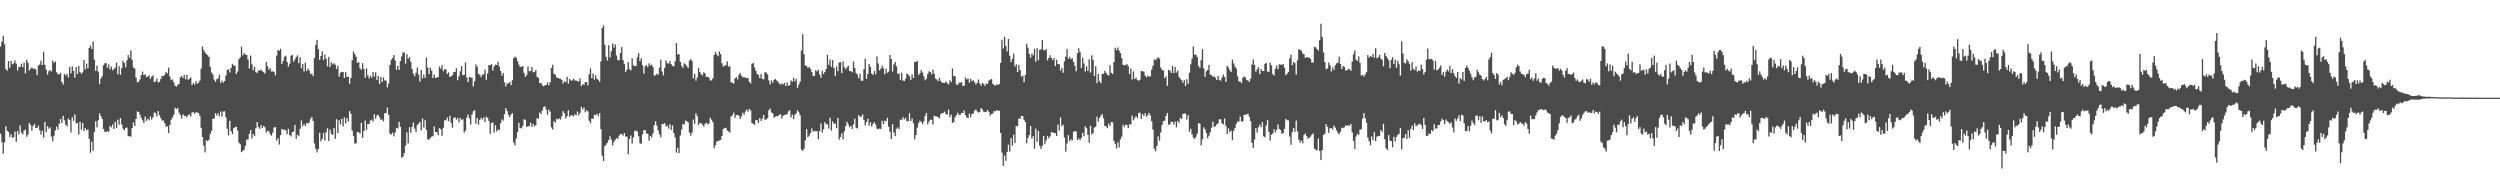 <?xml version="1.0" encoding="UTF-8"?>
<svg xmlns="http://www.w3.org/2000/svg" width="1920" height="150">
  <path d="M0 35.717h1v67.004H0zM1 32.025h1v77.111H1zM2 27.564h1v90.501H2zM3 34.064h1v75.257H3zM4 53.053h1v43.893H4zM5 54.382h1v45.983H5zM6 46.909h1v54.440H6zM7 52.080h1v53.198H7zM8 46.724h1v56.372H8zM9 49.356h1v56.500H9zM10 48.663h1v56.773H10zM11 46.436h1v54.569H11zM12 48.946h1v59.947H12zM13 54.192h1v46.464H13zM14 51.501h1v51.694H14zM15 51.290h1v44.976H15zM16 48.972h1v52.980H16zM17 51.604h1v51.616H17zM18 48.097h1v52.181H18zM19 56.392h1v43.188H19zM20 45.994h1v59.025H20zM21 48.246h1v55.090H21zM22 54.142h1v40.368H22zM23 52.794h1v43.252H23zM24 51.778h1v48.645H24zM25 52.860h1v43.905H25zM26 52.586h1v42.577H26zM27 53.261h1v44.969H27zM28 57.731h1v40.586H28zM29 50.388h1v46.065H29zM30 49.560h1v50.439H30zM31 46.536h1v56.812H31zM32 49.905h1v50.478H32zM33 39.855h1v65.848H33zM34 49.807h1v43.829H34zM35 53.503h1v47.968H35zM36 57.278h1v39.716H36zM37 54.716h1v44.161H37zM38 53.783h1v43.987H38zM39 54.916h1v49.938H39zM40 46.603h1v61.994H40zM41 48.287h1v56.008H41zM42 47.170h1v52.966H42zM43 55.479h1v41.776H43zM44 56.994h1v42.552H44zM45 57.092h1v37.974H45zM46 55.971h1v35.425H46zM47 62.924h1v31.630H47zM48 64.998h1v23.921H48zM49 56.754h1v35.736H49zM50 58.047h1v37.773H50zM51 56.815h1v40.362H51zM52 59.482h1v31.662H52zM53 51.379h1v40.801H53zM54 56.319h1v45.411H54zM55 51.004h1v39.119H55zM56 54.476h1v38.363H56zM57 59.612h1v28.263H57zM58 51.526h1v43.367H58zM59 56.824h1v37.535H59zM60 50.658h1v52.696H60zM61 55.332h1v38.183H61zM62 56.628h1v42.939H62zM63 55.611h1v38.840H63zM64 46.067h1v54.468H64zM65 53.341h1v45.010H65zM66 48.882h1v51.206H66zM67 52.501h1v46.976H67zM68 36.811h1v69.771H68zM69 35.042h1v82.188H69zM70 37.640h1v71.234H70zM71 31.931h1v83.825H71zM72 45.751h1v55.528H72zM73 54.481h1v38.636H73zM74 50.416h1v47.407H74zM75 55.055h1v37.315H75zM76 64.668h1v22.390H76zM77 60.271h1v28.878H77zM78 58.521h1v32.799H78zM79 50.157h1v48.876H79zM80 48.649h1v52.589H80zM81 48.443h1v52.953H81zM82 52.011h1v48.599H82zM83 49.477h1v51.724H83zM84 53.256h1v43.525H84zM85 51.121h1v46.725H85zM86 54.030h1v41.456H86zM87 52.982h1v46.059H87zM88 51.922h1v41.682H88zM89 48.093h1v50.275H89zM90 57.008h1v34.971H90zM91 50.819h1v44.953H91zM92 57.470h1v33.186H92zM93 52.350h1v43.188H93zM94 46.692h1v52.138H94zM95 48.333h1v51.785H95zM96 51.613h1v46.640H96zM97 46.404h1v51.545H97zM98 42.281h1v62.330H98zM99 44.536h1v60.082H99zM100 38.699h1v66.294H100zM101 46.014h1v52.376H101zM102 51.910h1v42.222H102zM103 52.615h1v44.168H103zM104 59.626h1v31.726H104zM105 63.254h1v22.360H105zM106 62.741h1v23.266H106zM107 61.052h1v27.098H107zM108 57.683h1v32.824H108zM109 54.975h1v37.432H109zM110 57.671h1v36.773H110zM111 57.136h1v32.339H111zM112 59.175h1v33.669H112zM113 58.841h1v32.275H113zM114 57.859h1v34.580H114zM115 60.546h1v28.901H115zM116 58.919h1v32.898H116zM117 57.866h1v32.252H117zM118 63.128h1v23.184H118zM119 62.418h1v24.452H119zM120 60.381h1v29.123H120zM121 63.281h1v21.971H121zM122 62.920h1v25.605H122zM123 60.619h1v30.133H123zM124 58.379h1v34.168H124zM125 58.466h1v34.067H125zM126 57.404h1v37.219H126zM127 55.218h1v42.021H127zM128 56.310h1v40.694H128zM129 51.915h1v50.252H129zM130 58.859h1v37.084H130zM131 61.533h1v30.485H131zM132 60.963h1v29.281H132zM133 63.322h1v24.830H133zM134 65.845h1v16.878H134zM135 66.637h1v17.189H135zM136 65.199h1v17.665H136zM137 64.446h1v22.039H137zM138 59.431h1v28.947H138zM139 58.353h1v32.683H139zM140 59.908h1v27.924H140zM141 57.614h1v31.346H141zM142 60.880h1v28.146H142zM143 57.594h1v32.357H143zM144 61.244h1v27.228H144zM145 60.482h1v27.265H145zM146 59.331h1v30.135H146zM147 65.348h1v21.067H147zM148 63.680h1v22.428H148zM149 65.069h1v22.293H149zM150 62.368h1v23.845H150zM151 64.240h1v22.071H151zM152 63.554h1v23.220H152zM153 61.860h1v27.102H153zM154 52.684h1v45.493H154zM155 35.619h1v69.666H155zM156 38.486h1v73.351H156zM157 40.334h1v76.727H157zM158 41.579h1v66.109H158zM159 42.432h1v66.027H159zM160 43.650h1v63.713H160zM161 51.295h1v51.563H161zM162 55.648h1v44.921H162zM163 57.259h1v33.944H163zM164 61.121h1v29.961H164zM165 62.812h1v24.083H165zM166 60.851h1v27.887H166zM167 60.267h1v26.697H167zM168 57.378h1v32.028H168zM169 63.677h1v21.891H169zM170 61.897h1v27.663H170zM171 63.444h1v22.241H171zM172 62.244h1v23.250H172zM173 58.008h1v32.097H173zM174 53.691h1v45.171H174zM175 53.087h1v50.790H175zM176 55.598h1v37.102H176zM177 52.139h1v48.746H177zM178 49.088h1v53.900H178zM179 50.269h1v48.265H179zM180 50.480h1v47.219H180zM181 56.774h1v40.547H181zM182 54.964h1v45.285H182zM183 45.529h1v64.022H183zM184 44.037h1v66.757H184zM185 35.774h1v81.108H185zM186 42.554h1v73.291H186zM187 40.773h1v74.106H187zM188 41.911h1v70.048H188zM189 42.233h1v65.045H189zM190 45.673h1v61.456H190zM191 52.512h1v50.270H191zM192 42.666h1v57.107H192zM193 49.429h1v56.917H193zM194 53.920h1v49.030H194zM195 51.286h1v53.305H195zM196 55.247h1v43.207H196zM197 56.101h1v37.585H197zM198 54.073h1v43.463H198zM199 54.153h1v44.722H199zM200 53.451h1v42.584H200zM201 54.753h1v43.534H201zM202 55.410h1v41.275H202zM203 56.449h1v41.346H203zM204 47.598h1v54.282H204zM205 50.896h1v49.499H205zM206 53.549h1v47.226H206zM207 52.391h1v50.694H207zM208 54.863h1v49.339H208zM209 54.799h1v47.075H209zM210 55.238h1v42.735H210zM211 57.928h1v39.659H211zM212 42.810h1v65.148H212zM213 38.333h1v67.750H213zM214 39.017h1v72.014H214zM215 37.411h1v66.393H215zM216 49.111h1v49.881H216zM217 46.726h1v53.074H217zM218 43.559h1v55.839H218zM219 42.805h1v57.361H219zM220 47.591h1v55.464H220zM221 51.221h1v47.626H221zM222 48.965h1v54.736H222zM223 42.906h1v61.881H223zM224 42.036h1v59.462H224zM225 47.454h1v53.571H225zM226 45.648h1v50.295H226zM227 43.732h1v62.840H227zM228 42.519h1v60.980H228zM229 48.468h1v56.182H229zM230 44.041h1v54.873H230zM231 52.309h1v40.224H231zM232 49.109h1v47.919H232zM233 54.902h1v40.291H233zM234 48.029h1v48.807H234zM235 54.611h1v40.023H235zM236 52.753h1v42.081H236zM237 54.133h1v39.918H237zM238 56.927h1v34.347H238zM239 56.477h1v33.371H239zM240 58.466h1v34.349H240zM241 44.659h1v65.518H241zM242 34.467h1v79.792H242zM243 30.624h1v86.464H243zM244 37.772h1v76.757H244zM245 45.966h1v55.965H245zM246 43.032h1v65.507H246zM247 39.370h1v67.219H247zM248 46.037h1v55.985H248zM249 41.885h1v66.011H249zM250 45.124h1v56.445H250zM251 50.970h1v47.546H251zM252 43.661h1v64.569H252zM253 51.498h1v48.105H253zM254 47.848h1v54.862H254zM255 49.489h1v54.253H255zM256 48.521h1v49.819H256zM257 49.711h1v56.874H257zM258 52.991h1v38.601H258zM259 50.594h1v51.538H259zM260 58.868h1v33.445H260zM261 55.822h1v39.817H261zM262 55.293h1v35.967H262zM263 55.307h1v41.879H263zM264 59.949h1v30.222H264zM265 55.389h1v39.483H265zM266 59.104h1v31.550H266zM267 58.816h1v34.468H267zM268 64.307h1v20.993H268zM269 59.914h1v27.475H269zM270 46.284h1v54.037H270zM271 39.551h1v64.866H271zM272 41.604h1v68.686H272zM273 43.549h1v66.407H273zM274 48.287h1v53.099H274zM275 47.678h1v54.001H275zM276 52.409h1v50.110H276zM277 53.531h1v40.705H277zM278 48.548h1v57.368H278zM279 52.817h1v47.766H279zM280 59.777h1v32.735H280zM281 52.478h1v47.176H281zM282 58.035h1v37.192H282zM283 60.239h1v34.923H283zM284 58.166h1v34.411H284zM285 59.679h1v32.234H285zM286 55.312h1v38.013H286zM287 58.770h1v28.984H287zM288 55.605h1v35.537H288zM289 61.377h1v27.320H289zM290 58.477h1v29.698H290zM291 64.531h1v25.578H291zM292 59.017h1v33.117H292zM293 62.961h1v28.741H293zM294 59.507h1v33.701H294zM295 61.725h1v25.241H295zM296 61.919h1v24.866H296zM297 67.122h1v15.457H297zM298 64.222h1v23.967H298zM299 49.853h1v52.820H299zM300 45.875h1v57.498H300zM301 44.643h1v57.262H301zM302 42.279h1v62.454H302zM303 46.392h1v55.386H303zM304 53.483h1v44.802H304zM305 50.361h1v48.325H305zM306 53.719h1v39.847H306zM307 47.019h1v50.421H307zM308 43.382h1v77.672H308zM309 40.244h1v80.073H309zM310 40.299h1v77.205H310zM311 48.841h1v62.992H311zM312 41.622h1v60.066H312zM313 45.117h1v65.020H313zM314 43.746h1v53.928H314zM315 47.381h1v54.502H315zM316 52.991h1v44.401H316zM317 56.641h1v37.395H317zM318 58.546h1v40.261H318zM319 55.845h1v45.592H319zM320 51.947h1v44.038H320zM321 57.280h1v37.599H321zM322 62.608h1v30.998H322zM323 53.778h1v46.365H323zM324 60.166h1v30.819H324zM325 57.264h1v40.767H325zM326 59.926h1v32.394H326zM327 44.261h1v55.470H327zM328 51.897h1v55.171H328zM329 56.994h1v50.199H329zM330 51.965h1v53.953H330zM331 54.380h1v50.488H331zM332 59.857h1v44.722H332zM333 57.243h1v39.915H333zM334 59.866h1v41.518H334zM335 59.548h1v41.783H335zM336 59.180h1v44.624H336zM337 51.118h1v47.283H337zM338 52.805h1v46.455H338zM339 50.072h1v54.228H339zM340 54.662h1v43.461H340zM341 53.201h1v39.100H341zM342 53.226h1v39.256H342zM343 56.843h1v33.472H343zM344 55.483h1v37.491H344zM345 59.045h1v29.883H345zM346 58.630h1v35.676H346zM347 57.628h1v40.412H347zM348 55.364h1v35.363H348zM349 55.259h1v34.772H349zM350 52.375h1v39.574H350zM351 61.638h1v28.899H351zM352 58.484h1v35.450H352zM353 54.753h1v35.944H353zM354 50.800h1v41.515H354zM355 57.690h1v33.809H355zM356 57.520h1v44.331H356zM357 47.866h1v52.415H357zM358 59.377h1v30.861H358zM359 62.952h1v25.010H359zM360 58.990h1v31.973H360zM361 59.676h1v36.020H361zM362 59.521h1v28.510H362zM363 66.371h1v19.119H363zM364 62.375h1v22.259H364zM365 49.459h1v45.509H365zM366 51.318h1v39.235H366zM367 56.669h1v39.011H367zM368 57.413h1v34.697H368zM369 59.278h1v31.176H369zM370 57.413h1v34.388H370zM371 57.030h1v33.028H371zM372 53.492h1v40.323H372zM373 61.288h1v28.309H373zM374 56.499h1v34.074H374zM375 49.926h1v43.051H375zM376 50.143h1v52.639H376zM377 49.123h1v45.367H377zM378 54.172h1v39.913H378zM379 50.947h1v50.888H379zM380 49.601h1v46.612H380zM381 49.912h1v51.062H381zM382 47.443h1v51.991H382zM383 51.123h1v48.798H383zM384 54.570h1v40.121H384zM385 58.060h1v33.603H385zM386 56.106h1v36.539H386zM387 63.272h1v24.340H387zM388 66.424h1v16.585H388zM389 64.270h1v21.028H389zM390 64.011h1v24.230H390zM391 62.956h1v26.988H391zM392 65.479h1v22.470H392zM393 61.642h1v25.253H393zM394 44.685h1v64.711H394zM395 43.465h1v68.080H395zM396 44.302h1v62.028H396zM397 46.996h1v54.381H397zM398 49.638h1v44.745H398zM399 51.441h1v46.871H399zM400 51.155h1v47.510H400zM401 50.764h1v45.942H401zM402 56.014h1v35.615H402zM403 59.077h1v32.886H403zM404 57.626h1v39.897H404zM405 51.050h1v45.967H405zM406 54.797h1v41.998H406zM407 54.474h1v39.767H407zM408 51.498h1v45.885H408zM409 55.595h1v39.622H409zM410 55.245h1v41.815H410zM411 53.790h1v42.394H411zM412 58.971h1v31.758H412zM413 59.949h1v31.366H413zM414 63.888h1v22.444H414zM415 63.650h1v23.914H415zM416 65.501h1v19.387H416zM417 66.298h1v15.924H417zM418 65.501h1v16.207H418zM419 65.236h1v18.986H419zM420 63.306h1v24.761H420zM421 65.549h1v18.602H421zM422 63.112h1v22.664H422zM423 52.158h1v45.699H423zM424 49.697h1v49.753H424zM425 56.632h1v36.418H425zM426 57.445h1v36.642H426zM427 59.477h1v31.742H427zM428 59.825h1v31.966H428zM429 60.397h1v30.538H429zM430 60.439h1v31.419H430zM431 61.359h1v27.901H431zM432 64.167h1v21.181H432zM433 62.377h1v24.704H433zM434 63.075h1v27.851H434zM435 58.914h1v30.304H435zM436 64.243h1v20.455H436zM437 60.679h1v28.981H437zM438 61.862h1v26.752H438zM439 61.741h1v26.828H439zM440 60.363h1v28.892H440zM441 61.727h1v26.093H441zM442 61.823h1v26.626H442zM443 62.244h1v23.440H443zM444 62.617h1v25.958H444zM445 60.210h1v26.516H445zM446 66.165h1v15.914H446zM447 64.632h1v19.384H447zM448 65.167h1v17.329H448zM449 63.084h1v23.170H449zM450 62.991h1v21.762H450zM451 65.575h1v19.982H451zM452 57.143h1v35.615H452zM453 52.526h1v42.163H453zM454 59.930h1v31.165H454zM455 56.527h1v34.745H455zM456 61.203h1v26.999H456zM457 57.786h1v30.641H457zM458 60.471h1v26.885H458zM459 61.283h1v27.890H459zM460 62.796h1v24.154H460zM461 47.195h1v51.998H461zM462 21.549h1v98.077H462zM463 19.549h1v104.159H463zM464 34.373h1v77.915H464zM465 43.600h1v67.443H465zM466 46.516h1v63.090H466zM467 34.717h1v72.916H467zM468 44.021h1v60.563H468zM469 39.345h1v67.816H469zM470 33.378h1v78.322H470zM471 36.539h1v72.433H471zM472 34.078h1v73.287H472zM473 42.588h1v63.445H473zM474 46.117h1v60.517H474zM475 46.426h1v57.762H475zM476 40.720h1v62.204H476zM477 36.138h1v66.802H477zM478 46.124h1v58.050H478zM479 49.100h1v53.111H479zM480 55.367h1v49.492H480zM481 53.519h1v51.405H481zM482 47.706h1v70.717H482zM483 53.078h1v53.694H483zM484 54.163h1v49.966H484zM485 44.756h1v65.530H485zM486 50.182h1v55.461H486zM487 50.725h1v49.808H487zM488 50.725h1v49.448H488zM489 44.023h1v57.130H489zM490 40.798h1v63.804H490zM491 47.012h1v63.065H491zM492 44.808h1v65.585H492zM493 50.127h1v53.035H493zM494 56.632h1v43.383H494zM495 50.981h1v48.920H495zM496 49.976h1v52.451H496zM497 51.574h1v51.245H497zM498 48.603h1v59.462H498zM499 50.253h1v54.113H499zM500 49.580h1v56.006H500zM501 51.512h1v50.934H501zM502 58.038h1v38.057H502zM503 57.822h1v35.280H503zM504 56.591h1v39.895H504zM505 57.323h1v42.948H505zM506 51.981h1v51.172H506zM507 45.802h1v59.675H507zM508 54.810h1v40.382H508zM509 57.930h1v37.414H509zM510 52.119h1v42.435H510zM511 46.424h1v50.684H511zM512 48.507h1v47.997H512zM513 48.919h1v49.865H513zM514 46.845h1v48.597H514zM515 49.303h1v50.597H515zM516 50.571h1v45.738H516zM517 51.036h1v51.035H517zM518 47.106h1v58.396H518zM519 33.087h1v84.058H519zM520 41.750h1v71.746H520zM521 41.606h1v75.887H521zM522 47.447h1v56.615H522zM523 50.549h1v49.004H523zM524 52.144h1v42.957H524zM525 48.631h1v47.013H525zM526 49.384h1v43.188H526zM527 50.842h1v42.229H527zM528 52.169h1v41.808H528zM529 46.525h1v55.331H529zM530 45.481h1v58.725H530zM531 46.761h1v55.122H531zM532 60.342h1v31.568H532zM533 56.738h1v38.380H533zM534 61.938h1v25.031H534zM535 59.603h1v29.593H535zM536 52.103h1v44.001H536zM537 55.309h1v39.126H537zM538 57.012h1v37.723H538zM539 57.891h1v37.796H539zM540 55.570h1v41.589H540zM541 56.300h1v38.775H541zM542 59.182h1v35.063H542zM543 58.914h1v36.576H543zM544 59.612h1v35.312H544zM545 61.867h1v28.563H545zM546 61.704h1v30.192H546zM547 60.168h1v33.751H547zM548 42.174h1v71.705H548zM549 39.981h1v71.508H549zM550 41.689h1v66.921H550zM551 43.238h1v65.354H551zM552 39.503h1v68.313H552zM553 41.581h1v65.898H553zM554 48.608h1v55.715H554zM555 51.098h1v47.908H555zM556 50.349h1v47.963H556zM557 50.079h1v47.974H557zM558 47.035h1v53.188H558zM559 51.274h1v49.751H559zM560 50.828h1v50.893H560zM561 63.181h1v26.251H561zM562 63.414h1v25.209H562zM563 64.291h1v22.165H563zM564 60.324h1v30.149H564zM565 59.205h1v29.176H565zM566 61.054h1v27.212H566zM567 57.461h1v31.362H567zM568 55.957h1v35.436H568zM569 58.253h1v31.041H569zM570 59.427h1v27.091H570zM571 59.177h1v28.885H571zM572 59.752h1v25.951H572zM573 60.075h1v24.026H573zM574 59.956h1v25.791H574zM575 62.803h1v20.870H575zM576 64.085h1v20.673H576zM577 48.951h1v45.461H577zM578 48.427h1v46.731H578zM579 51.741h1v44.090H579zM580 54.410h1v37.926H580zM581 56.712h1v35.564H581zM582 57.539h1v37.061H582zM583 60.011h1v30.634H583zM584 56.982h1v35.837H584zM585 60.539h1v30.476H585zM586 61.002h1v27.258H586zM587 55.497h1v36.416H587zM588 55.657h1v36.123H588zM589 57.156h1v33.559H589zM590 61.670h1v22.950H590zM591 64.828h1v18.528H591zM592 61.794h1v24.571H592zM593 63.469h1v23.461H593zM594 61.333h1v29.020H594zM595 60.722h1v28.798H595zM596 61.750h1v27.436H596zM597 62.757h1v26.482H597zM598 64.245h1v23.877H598zM599 64.964h1v22.726H599zM600 63.936h1v27.036H600zM601 64.863h1v23.957H601zM602 63.716h1v24.607H602zM603 66.039h1v21.900H603zM604 63.254h1v24.466H604zM605 65.831h1v19.746H605zM606 65.359h1v19.339H606zM607 61.771h1v28.446H607zM608 62.814h1v25.239H608zM609 59.708h1v31.822H609zM610 62.466h1v25.754H610zM611 60.590h1v26.461H611zM612 67.456h1v17.258H612zM613 64.893h1v21.341H613zM614 62.572h1v26.022H614zM615 38.821h1v76.093H615zM616 26.321h1v89.620H616zM617 41.624h1v72.708H617zM618 50.256h1v57.462H618zM619 50.784h1v48.366H619zM620 52.098h1v53.205H620zM621 51.386h1v52.825H621zM622 52.945h1v49.178H622zM623 55.275h1v43.362H623zM624 58.466h1v42.674H624zM625 58.166h1v42.268H625zM626 53.957h1v46.924H626zM627 54.902h1v45.786H627zM628 53.551h1v53.413H628zM629 57.184h1v43.532H629zM630 59.713h1v34.985H630zM631 54.414h1v47.455H631zM632 56.873h1v42.433H632zM633 55.254h1v38.585H633zM634 53.014h1v42.369H634zM635 42.062h1v53.486H635zM636 49.837h1v48.910H636zM637 45.726h1v44.678H637zM638 51.366h1v48.899H638zM639 46.113h1v47.107H639zM640 52.231h1v42.918H640zM641 58.349h1v36.450H641zM642 51.015h1v47.505H642zM643 54.694h1v35.946H643zM644 48.019h1v59.190H644zM645 47.685h1v57.590H645zM646 56.181h1v46.324H646zM647 47.163h1v59.851H647zM648 51.684h1v49.169H648zM649 53.123h1v43.767H649zM650 51.730h1v41.831H650zM651 50.416h1v45.127H651zM652 54.451h1v43.248H652zM653 54.675h1v42.012H653zM654 55.497h1v43.568H654zM655 47.255h1v48.276H655zM656 52.270h1v38.855H656zM657 56.097h1v42.005H657zM658 57.369h1v41.291H658zM659 60.178h1v28.192H659zM660 56.639h1v33.264H660zM661 61.922h1v27.372H661zM662 62.050h1v25.885H662zM663 53.199h1v38.954H663zM664 45.181h1v51.185H664zM665 60.564h1v33.088H665zM666 56.907h1v34.344H666zM667 49.139h1v47.359H667zM668 51.331h1v42.545H668zM669 56.532h1v40.634H669zM670 57.477h1v37.636H670zM671 54.547h1v39.320H671zM672 56.962h1v38.652H672zM673 43.270h1v55.473H673zM674 48.798h1v50.426H674zM675 54.076h1v44.614H675zM676 52.744h1v46.317H676zM677 50.425h1v42.186H677zM678 52.473h1v42.861H678zM679 57.033h1v35.658H679zM680 52.766h1v40.510H680zM681 55.872h1v34.614H681zM682 55.062h1v42.307H682zM683 42.204h1v59.002H683zM684 45.307h1v61.437H684zM685 54.964h1v40.483H685zM686 49.404h1v52.447H686zM687 47.536h1v57.008H687zM688 50.942h1v47.917H688zM689 56.621h1v41.277H689zM690 56.474h1v42.706H690zM691 61.487h1v30.350H691zM692 55.788h1v36.342H692zM693 61.803h1v28.256H693zM694 62.212h1v29.497H694zM695 60.464h1v29.995H695zM696 56.458h1v36.626H696zM697 57.269h1v35.981H697zM698 58.525h1v28.327H698zM699 61.372h1v31.714H699zM700 57.236h1v33.781H700zM701 59.894h1v34.763H701zM702 47.607h1v59.437H702zM703 47.564h1v56.164H703zM704 46.864h1v51.163H704zM705 57.591h1v36.906H705zM706 56.332h1v36.317H706zM707 53.867h1v39.826H707zM708 55.609h1v39.810H708zM709 58.587h1v34.633H709zM710 61.649h1v27.404H710zM711 60.290h1v26.475H711zM712 56.914h1v38.627H712zM713 54.762h1v38.650H713zM714 55.350h1v36.619H714zM715 57.028h1v34.994H715zM716 53.439h1v42.232H716zM717 56.644h1v32.186H717zM718 60.315h1v29.032H718zM719 61.100h1v28.357H719zM720 62.428h1v27.599H720zM721 59.814h1v31.151H721zM722 62.103h1v25.756H722zM723 63.487h1v23.440H723zM724 63.544h1v23.129H724zM725 63.673h1v22.014H725zM726 62.485h1v25.168H726zM727 63.911h1v24.115H727zM728 64.966h1v19.213H728zM729 61.709h1v28.322H729zM730 63.187h1v24.816H730zM731 52.622h1v41.790H731zM732 58.434h1v35.228H732zM733 58.530h1v31.563H733zM734 64.675h1v23.763H734zM735 65.359h1v21.211H735zM736 63.485h1v24.708H736zM737 63.588h1v24.578H737zM738 63.048h1v23.660H738zM739 65.957h1v20.822H739zM740 65.815h1v19.057H740zM741 59.516h1v28.888H741zM742 61.022h1v29.233H742zM743 60.251h1v30.577H743zM744 63.485h1v23.811H744zM745 60.574h1v29.561H745zM746 62.357h1v25.230H746zM747 61.656h1v25.468H747zM748 63.064h1v21.769H748zM749 64.918h1v19.142H749zM750 63.554h1v22.028H750zM751 61.077h1v25.452H751zM752 64.112h1v21.804H752zM753 65.785h1v17.235H753zM754 63.634h1v20.515H754zM755 64.531h1v21.341H755zM756 66.021h1v20.158H756zM757 64.069h1v21.801H757zM758 64.540h1v19.966H758zM759 61.867h1v24.266H759zM760 61.173h1v27.704H760zM761 60.683h1v26.871H761zM762 64.284h1v22.850H762zM763 65.293h1v20.011H763zM764 65.865h1v19.664H764zM765 64.822h1v19.721H765zM766 65.327h1v19.787H766zM767 64.524h1v20.540H767zM768 48.406h1v53.669H768zM769 30.569h1v86.615H769zM770 37.244h1v90.163H770zM771 28.283h1v91.176H771zM772 35.248h1v88.320H772zM773 39.505h1v77.146H773zM774 29.940h1v81.169H774zM775 42.826h1v73.591H775zM776 47.733h1v58.329H776zM777 45.170h1v66.693H777zM778 41.254h1v62.156H778zM779 51.015h1v58.929H779zM780 49.427h1v47.368H780zM781 55.360h1v41.621H781zM782 49.947h1v40.989H782zM783 53.794h1v37.487H783zM784 58.921h1v30.126H784zM785 58.001h1v31.167H785zM786 63.151h1v28.876H786zM787 57.559h1v36.166H787zM788 33.623h1v76.397H788zM789 36.605h1v69.412H789zM790 41.494h1v62.209H790zM791 44.398h1v52.389H791zM792 41.105h1v65.344H792zM793 42.579h1v61.948H793zM794 37.489h1v76.683H794zM795 47.411h1v51.369H795zM796 37.008h1v71.943H796zM797 46.266h1v54.282H797zM798 38.393h1v73.598H798zM799 37.816h1v76.553H799zM800 30.675h1v81.300H800zM801 38.473h1v65.910H801zM802 38.795h1v71.955H802zM803 37.715h1v70.105H803zM804 46.360h1v57.910H804zM805 44.550h1v61.621H805zM806 42.371h1v62.328H806zM807 44.511h1v56.924H807zM808 46.214h1v55.445H808zM809 44.627h1v57.581H809zM810 50.800h1v51.360H810zM811 45.879h1v58.588H811zM812 49.249h1v46.347H812zM813 49.244h1v51.078H813zM814 54.149h1v36.024H814zM815 52.178h1v44.859H815zM816 55.918h1v39.867H816zM817 47.129h1v58.473H817zM818 43.465h1v72.953H818zM819 37.511h1v72.728H819zM820 45.268h1v58.505H820zM821 43.563h1v64.807H821zM822 45.577h1v61.376H822zM823 44.641h1v63.200H823zM824 47.493h1v53.763H824zM825 50.546h1v50.037H825zM826 54.714h1v46.340H826zM827 40.878h1v66.793H827zM828 37.134h1v69.144H828zM829 40.038h1v67.732H829zM830 52.336h1v53.639H830zM831 44.254h1v57.780H831zM832 48.809h1v55.866H832zM833 54.975h1v42.060H833zM834 50.862h1v47.670H834zM835 54.533h1v49.080H835zM836 45.536h1v64.070H836zM837 55.705h1v40.932H837zM838 42.513h1v60.851H838zM839 45.987h1v56.166H839zM840 58.360h1v39.648H840zM841 50.819h1v46.553H841zM842 63.881h1v25.711H842zM843 56.724h1v36.661H843zM844 62.366h1v28.249H844zM845 63.924h1v24.955H845zM846 56.852h1v30.783H846zM847 56.618h1v34.202H847zM848 54.442h1v42.229H848zM849 56.062h1v41.030H849zM850 57.346h1v41.090H850zM851 58.001h1v36.857H851zM852 50.249h1v46.459H852zM853 55.920h1v37.791H853zM854 56.902h1v37.063H854zM855 47.658h1v60.488H855zM856 36.710h1v73.781H856zM857 38.500h1v75.486H857zM858 36.433h1v72.909H858zM859 38.798h1v74.438H859zM860 40.766h1v66.308H860zM861 44.586h1v60.343H861zM862 49.670h1v46.127H862zM863 50.210h1v47.411H863zM864 50.047h1v45.722H864zM865 48.992h1v47.143H865zM866 50.858h1v47.553H866zM867 56.891h1v38.528H867zM868 52.522h1v43.170H868zM869 61.121h1v27.693H869zM870 54.838h1v37.583H870zM871 60.693h1v30.082H871zM872 59.674h1v29.409H872zM873 61.469h1v29.128H873zM874 61.956h1v24.919H874zM875 61.295h1v25.116H875zM876 54.662h1v36.608H876zM877 54.627h1v32.909H877zM878 55.035h1v34.040H878zM879 58.120h1v28.821H879zM880 59.443h1v30.153H880zM881 58.088h1v30.417H881zM882 58.871h1v27.826H882zM883 58.685h1v29.966H883zM884 53.467h1v39.746H884zM885 50.521h1v49.068H885zM886 45.692h1v68.551H886zM887 46.255h1v69.977H887zM888 45.099h1v67.054H888zM889 43.867h1v60.813H889zM890 45.021h1v63.019H890zM891 51.865h1v49.847H891zM892 53.613h1v42.319H892zM893 54.169h1v38.856H893zM894 60.079h1v32.520H894zM895 58.573h1v30.485H895zM896 65.907h1v20.888H896zM897 53.641h1v42.110H897zM898 54.140h1v41.417H898zM899 56.021h1v37.482H899zM900 50.606h1v43.056H900zM901 56.092h1v39.542H901zM902 51.464h1v41.888H902zM903 55.701h1v42.152H903zM904 54.213h1v38.650H904zM905 59.035h1v35.306H905zM906 60.569h1v29.945H906zM907 61.631h1v29.760H907zM908 63.657h1v23.953H908zM909 61.343h1v25.674H909zM910 66.014h1v21.282H910zM911 60.885h1v30.982H911zM912 64.412h1v24.083H912zM913 55.845h1v45.365H913zM914 49.523h1v49.407H914zM915 45.092h1v58.036H915zM916 35.628h1v70.041H916zM917 41.911h1v64.731H917zM918 42.018h1v63.026H918zM919 43.838h1v58.771H919zM920 50.594h1v43.898H920zM921 52.130h1v42.863H921zM922 46.209h1v65.411H922zM923 37.768h1v69.300H923zM924 52.526h1v45.241H924zM925 59.038h1v40.325H925zM926 54.849h1v47.395H926zM927 53.693h1v52.513H927zM928 49.793h1v54.456H928zM929 57.312h1v44.271H929zM930 57.658h1v40.497H930zM931 58.985h1v34.431H931zM932 58.571h1v38.984H932zM933 59.702h1v37.203H933zM934 61.425h1v34.093H934zM935 58.340h1v36.461H935zM936 61.356h1v30.410H936zM937 61.929h1v29.620H937zM938 59.674h1v35.008H938zM939 57.317h1v38.286H939zM940 59.148h1v31.916H940zM941 62.890h1v33.729H941zM942 50.482h1v52.431H942zM943 51.853h1v46.773H943zM944 54.039h1v47.418H944zM945 55.273h1v45.084H945zM946 45.728h1v61.875H946zM947 48.759h1v51.682H947zM948 51.160h1v47.137H948zM949 52.641h1v42.499H949zM950 58.646h1v34.747H950zM951 62.524h1v30.856H951zM952 62.723h1v26.697H952zM953 63.842h1v29.572H953zM954 59.711h1v33.431H954zM955 58.683h1v29.515H955zM956 59.457h1v28.672H956zM957 61.485h1v26.381H957zM958 61.732h1v25.489H958zM959 62.936h1v26.743H959zM960 60.509h1v32.410H960zM961 49.624h1v60.108H961zM962 45.621h1v68.039H962zM963 49.853h1v57.322H963zM964 55.074h1v43.234H964zM965 53.252h1v48.647H965zM966 51.608h1v46.120H966zM967 56.946h1v38.808H967zM968 52.975h1v44.704H968zM969 54.485h1v39.238H969zM970 54.543h1v50.170H970zM971 49.065h1v56.333H971zM972 48.402h1v47.990H972zM973 54.925h1v37.269H973zM974 55.227h1v46.118H974zM975 48.010h1v60.025H975zM976 50.173h1v53.314H976zM977 56.939h1v45.537H977zM978 57.990h1v41.238H978zM979 52.673h1v49.071H979zM980 50.491h1v49.217H980zM981 53.133h1v42.408H981zM982 49.397h1v49.558H982zM983 49.557h1v50.282H983zM984 49.830h1v52.930H984zM985 49.100h1v53.120H985zM986 52.029h1v46.903H986zM987 57.637h1v33.644H987zM988 56.598h1v35.690H988zM989 55.172h1v37.276H989zM990 44.909h1v59.966H990zM991 41.954h1v69.190H991zM992 50.050h1v51.433H992zM993 47.633h1v50.769H993zM994 48.578h1v52.646H994zM995 57.241h1v35.324H995zM996 46.271h1v54.633H996zM997 37.823h1v69.480H997zM998 38.145h1v71.499H998zM999 39.070h1v68.743H999zM1000 41.071h1v69.071H1000zM1001 41.750h1v62.026H1001zM1002 44.469h1v57.931H1002zM1003 43.890h1v60.620H1003zM1004 44.025h1v62.502H1004zM1005 44.332h1v61.325H1005zM1006 45.200h1v59.716H1006zM1007 48.070h1v55.393H1007zM1008 47.964h1v54.479H1008zM1009 35.916h1v78.235H1009zM1010 36.351h1v78.618H1010zM1011 37.736h1v77.828H1011zM1012 38.882h1v67.510H1012zM1013 30.924h1v84.919H1013zM1014 18.244h1v104.729H1014zM1015 28.388h1v86.823H1015zM1016 40.217h1v63.474H1016zM1017 47.717h1v54.852H1017zM1018 53.204h1v42.179H1018zM1019 52.599h1v44.857H1019zM1020 48.006h1v54.054H1020zM1021 50.102h1v48.565H1021zM1022 54.863h1v43.438H1022zM1023 51.707h1v47.869H1023zM1024 53.673h1v42.735H1024zM1025 50.098h1v47.903H1025zM1026 48.617h1v51.511H1026zM1027 48.159h1v53.870H1027zM1028 43.497h1v59.652H1028zM1029 49.136h1v52.044H1029zM1030 52.995h1v45.068H1030zM1031 50.674h1v47.713H1031zM1032 51.373h1v46.441H1032zM1033 54.174h1v42.053H1033zM1034 54.005h1v42.712H1034zM1035 52.922h1v43.175H1035zM1036 53.153h1v43.456H1036zM1037 54.419h1v40.687H1037zM1038 47.250h1v54.415H1038zM1039 41.709h1v66.413H1039zM1040 38.793h1v75.564H1040zM1041 45.813h1v59.000H1041zM1042 46.742h1v56.008H1042zM1043 43.302h1v60.465H1043zM1044 48.241h1v51.277H1044zM1045 58.001h1v41.245H1045zM1046 57.555h1v33.678H1046zM1047 58.896h1v27.949H1047zM1048 57.159h1v33.580H1048zM1049 55.376h1v38.860H1049zM1050 42.268h1v63.417H1050zM1051 44.321h1v64.122H1051zM1052 42.883h1v68.757H1052zM1053 43.801h1v60.936H1053zM1054 41.457h1v66.196H1054zM1055 44.357h1v57.171H1055zM1056 36.964h1v71.554H1056zM1057 44.774h1v60.188H1057zM1058 43.989h1v60.350H1058zM1059 42.055h1v62.406H1059zM1060 44.891h1v55.010H1060zM1061 45.989h1v55.413H1061zM1062 50.899h1v44.202H1062zM1063 40.672h1v66.276H1063zM1064 42.890h1v70.991H1064zM1065 44.582h1v70.524H1065zM1066 46.326h1v57.423H1066zM1067 52.377h1v55.681H1067zM1068 45.921h1v62.403H1068zM1069 43.925h1v69.194H1069zM1070 49.269h1v55.802H1070zM1071 45.808h1v62.863H1071zM1072 52.004h1v53.177H1072zM1073 46.644h1v56.954H1073zM1074 49.358h1v53.420H1074zM1075 57.987h1v40.364H1075zM1076 31.721h1v83.042H1076zM1077 41.087h1v65.079H1077zM1078 48.239h1v57.583H1078zM1079 48.736h1v54.207H1079zM1080 45.561h1v61.039H1080zM1081 47.008h1v53.094H1081zM1082 48.992h1v57.002H1082zM1083 54.222h1v44.729H1083zM1084 47.720h1v48.803H1084zM1085 52.892h1v47.031H1085zM1086 53.913h1v40.767H1086zM1087 51.022h1v45.949H1087zM1088 54.948h1v41.382H1088zM1089 54.151h1v41.316H1089zM1090 54.458h1v40.506H1090zM1091 49.631h1v46.525H1091zM1092 53.062h1v46.029H1092zM1093 57.156h1v33.431H1093zM1094 55.174h1v40.714H1094zM1095 45.918h1v58.405H1095zM1096 37.310h1v66.999H1096zM1097 45.222h1v57.208H1097zM1098 45.586h1v57.290H1098zM1099 45.234h1v54.642H1099zM1100 46.429h1v54.379H1100zM1101 53.394h1v41.971H1101zM1102 46.973h1v51.913H1102zM1103 53.911h1v44.587H1103zM1104 53.453h1v42.566H1104zM1105 52.025h1v43.932H1105zM1106 50.292h1v43.065H1106zM1107 57.610h1v33.534H1107zM1108 55.419h1v36.871H1108zM1109 58.809h1v36.381H1109zM1110 55.039h1v36.789H1110zM1111 53.387h1v39.732H1111zM1112 54.888h1v38.979H1112zM1113 50.594h1v44.482H1113zM1114 56.131h1v37.819H1114zM1115 53.121h1v44.871H1115zM1116 56.307h1v45.303H1116zM1117 58.548h1v32.465H1117zM1118 59.786h1v32.969H1118zM1119 55.241h1v35.768H1119zM1120 64.197h1v24.427H1120zM1121 60.184h1v32.889H1121zM1122 61.015h1v27.047H1122zM1123 55.291h1v33.394H1123zM1124 62.070h1v32.614H1124zM1125 52.213h1v48.542H1125zM1126 50.386h1v50.279H1126zM1127 52.052h1v44.729H1127zM1128 54.325h1v46.505H1128zM1129 56.616h1v39.849H1129zM1130 59.338h1v33.250H1130zM1131 61.594h1v32.879H1131zM1132 59.454h1v36.647H1132zM1133 58.960h1v29.934H1133zM1134 53.641h1v35.106H1134zM1135 55.492h1v36.828H1135zM1136 57.410h1v31.794H1136zM1137 58.081h1v36.249H1137zM1138 60.805h1v28.661H1138zM1139 61.876h1v31.431H1139zM1140 60.695h1v32.504H1140zM1141 59.150h1v33.095H1141zM1142 61.672h1v32.186H1142zM1143 45.559h1v47.736H1143zM1144 43.785h1v56.530H1144zM1145 40.448h1v61.998H1145zM1146 56.094h1v35.129H1146zM1147 57.580h1v33.639H1147zM1148 60.514h1v24.108H1148zM1149 56.060h1v36.468H1149zM1150 57.294h1v34.704H1150zM1151 64.888h1v21.785H1151zM1152 62.936h1v26.844H1152zM1153 65.554h1v22.921H1153zM1154 61.317h1v29.364H1154zM1155 60.782h1v34.679H1155zM1156 59.935h1v36.679H1156zM1157 58.962h1v33.328H1157zM1158 61.523h1v24.173H1158zM1159 59.013h1v26.596H1159zM1160 55.513h1v31.982H1160zM1161 56.657h1v30.881H1161zM1162 57.669h1v38.441H1162zM1163 55.900h1v36.345H1163zM1164 51.686h1v41.524H1164zM1165 49.644h1v45.859H1165zM1166 50.702h1v44.374H1166zM1167 54.886h1v38.867H1167zM1168 56.618h1v38.212H1168zM1169 56.962h1v38.132H1169zM1170 57.724h1v38.773H1170zM1171 59.413h1v34.324H1171zM1172 56.870h1v38.171H1172zM1173 56.493h1v42.529H1173zM1174 53.616h1v48.984H1174zM1175 60.775h1v27.935H1175zM1176 59.599h1v31.955H1176zM1177 62.022h1v29.572H1177zM1178 60.230h1v31.009H1178zM1179 56.179h1v32.447H1179zM1180 61.924h1v24.395H1180zM1181 60.274h1v24.390H1181zM1182 63.096h1v20.970H1182zM1183 63.599h1v20.362H1183zM1184 60.574h1v23.511H1184zM1185 59.786h1v24.958H1185zM1186 60.068h1v24.001H1186zM1187 63.805h1v20.776H1187zM1188 64.387h1v22.124H1188zM1189 65.817h1v21.174H1189zM1190 63.627h1v24.074H1190zM1191 62.675h1v43.662H1191zM1192 50.308h1v56.416H1192zM1193 52.066h1v55.237H1193zM1194 52.766h1v51.435H1194zM1195 52.668h1v49.963H1195zM1196 52.217h1v47.670H1196zM1197 54.231h1v40.563H1197zM1198 52.798h1v37.098H1198zM1199 54.149h1v34.491H1199zM1200 57.559h1v31.222H1200zM1201 59.548h1v30.348H1201zM1202 54.380h1v36.315H1202zM1203 52.288h1v42.016H1203zM1204 56.889h1v33.557H1204zM1205 56.786h1v33.291H1205zM1206 57.580h1v31.037H1206zM1207 56.902h1v37.796H1207zM1208 55.657h1v38.375H1208zM1209 59.871h1v32.103H1209zM1210 62.121h1v28.963H1210zM1211 61.038h1v28.215H1211zM1212 62.716h1v25.312H1212zM1213 63.096h1v29.629H1213zM1214 62.000h1v28.972H1214zM1215 60.928h1v27.347H1215zM1216 63.508h1v23.182H1216zM1217 63.984h1v21.643H1217zM1218 60.848h1v24.527H1218zM1219 61.015h1v25.615H1219zM1220 62.819h1v23.417H1220zM1221 60.354h1v26.439H1221zM1222 65.115h1v21.520H1222zM1223 63.261h1v21.147H1223zM1224 64.698h1v22.392H1224zM1225 63.268h1v22.392H1225zM1226 63.602h1v22.424H1226zM1227 65.197h1v22.264H1227zM1228 65.520h1v20.263H1228zM1229 46.790h1v61.939H1229zM1230 35.653h1v74.095H1230zM1231 35.786h1v77.395H1231zM1232 37.473h1v76.617H1232zM1233 50.826h1v65.551H1233zM1234 48.752h1v59.277H1234zM1235 54.794h1v53.040H1235zM1236 49.532h1v57.608H1236zM1237 54.341h1v49.366H1237zM1238 50.443h1v51.110H1238zM1239 58.601h1v37.128H1239zM1240 55.055h1v43.026H1240zM1241 56.378h1v45.207H1241zM1242 57.362h1v38.304H1242zM1243 58.729h1v37.196H1243zM1244 61.945h1v31.165H1244zM1245 57.083h1v34.791H1245zM1246 56.433h1v41.357H1246zM1247 52.265h1v41.561H1247zM1248 47.253h1v49.654H1248zM1249 50.230h1v53.692H1249zM1250 41.112h1v54.120H1250zM1251 52.837h1v35.786H1251zM1252 54.071h1v40.748H1252zM1253 47.463h1v43.763H1253zM1254 55.737h1v34.411H1254zM1255 55.337h1v38.160H1255zM1256 56.895h1v33.861H1256zM1257 56.234h1v32.916H1257zM1258 55.957h1v43.262H1258zM1259 49.413h1v48.288H1259zM1260 54.211h1v48.327H1260zM1261 53.970h1v49.389H1261zM1262 53.453h1v45.370H1262zM1263 57.275h1v44.349H1263zM1264 53.311h1v47.732H1264zM1265 56.401h1v47.020H1265zM1266 52.847h1v49.902H1266zM1267 51.974h1v54.184H1267zM1268 44.479h1v57.787H1268zM1269 49.997h1v56.269H1269zM1270 42.686h1v69.320H1270zM1271 55.156h1v42.557H1271zM1272 48.100h1v57.629H1272zM1273 57.085h1v40.925H1273zM1274 58.138h1v32.376H1274zM1275 56.779h1v31.595H1275zM1276 58.759h1v29.265H1276zM1277 58.816h1v31.225H1277zM1278 53.842h1v41.080H1278zM1279 49.802h1v46.361H1279zM1280 64.838h1v23.372H1280zM1281 60.429h1v31.545H1281zM1282 48.798h1v49.116H1282zM1283 55.577h1v33.703H1283zM1284 54.705h1v41.703H1284zM1285 53.888h1v42.770H1285zM1286 57.992h1v39.130H1286zM1287 46.550h1v54.037H1287zM1288 49.812h1v48.830H1288zM1289 50.697h1v54.534H1289zM1290 52.327h1v43.932H1290zM1291 53.783h1v42.861H1291zM1292 58.173h1v35.624H1292zM1293 55.231h1v40.112H1293zM1294 54.087h1v36.070H1294zM1295 55.117h1v35.500H1295zM1296 52.020h1v39.581H1296zM1297 47.623h1v52.911H1297zM1298 50.075h1v53.323H1298zM1299 42.146h1v57.487H1299zM1300 47.552h1v47.359H1300zM1301 55.616h1v39.160H1301zM1302 58.015h1v31.600H1302zM1303 62.139h1v26.468H1303zM1304 62.878h1v24.095H1304zM1305 63.506h1v24.610H1305zM1306 62.798h1v23.555H1306zM1307 54.971h1v42.241H1307zM1308 51.858h1v47.654H1308zM1309 55.483h1v43.346H1309zM1310 55.648h1v41.840H1310zM1311 55.831h1v40.721H1311zM1312 56.401h1v38.785H1312zM1313 54.314h1v39.723H1313zM1314 56.934h1v36.576H1314zM1315 54.449h1v34.866H1315zM1316 39.137h1v76.555H1316zM1317 42.036h1v67.842H1317zM1318 45.046h1v59.847H1318zM1319 40.052h1v64.358H1319zM1320 38.386h1v77.654H1320zM1321 38.429h1v73.115H1321zM1322 39.777h1v67.185H1322zM1323 42.412h1v72.229H1323zM1324 49.670h1v49.815H1324zM1325 54.140h1v41.295H1325zM1326 52.787h1v42.884H1326zM1327 54.103h1v41.387H1327zM1328 55.048h1v41.142H1328zM1329 52.702h1v41.154H1329zM1330 57.262h1v32.804H1330zM1331 57.745h1v32.902H1331zM1332 62.153h1v25.715H1332zM1333 63.034h1v25.287H1333zM1334 63.288h1v23.628H1334zM1335 61.853h1v25.331H1335zM1336 61.878h1v28.425H1336zM1337 61.654h1v26.812H1337zM1338 64.373h1v22.902H1338zM1339 63.100h1v23.742H1339zM1340 63.268h1v21.918H1340zM1341 62.000h1v25.793H1341zM1342 63.119h1v24.651H1342zM1343 60.118h1v29.927H1343zM1344 61.816h1v23.207H1344zM1345 49.910h1v45.532H1345zM1346 35.257h1v74.777H1346zM1347 46.193h1v60.902H1347zM1348 38.445h1v68.608H1348zM1349 49.352h1v50.085H1349zM1350 57.406h1v43.337H1350zM1351 54.758h1v39.746H1351zM1352 57.250h1v33.468H1352zM1353 59.138h1v31.298H1353zM1354 61.139h1v29.906H1354zM1355 59.997h1v31.181H1355zM1356 61.185h1v28.528H1356zM1357 58.727h1v31.918H1357zM1358 45.584h1v59.249H1358zM1359 44.170h1v57.414H1359zM1360 44.836h1v57.123H1360zM1361 51.723h1v45.512H1361zM1362 46.076h1v56.484H1362zM1363 48.866h1v49.027H1363zM1364 52.306h1v44.216H1364zM1365 50.647h1v45.978H1365zM1366 51.109h1v46.468H1366zM1367 45.472h1v53.545H1367zM1368 52.350h1v44.353H1368zM1369 50.214h1v44.868H1369zM1370 53.989h1v38.560H1370zM1371 50.345h1v51.607H1371zM1372 52.842h1v50.460H1372zM1373 55.467h1v41.529H1373zM1374 46.014h1v58.547H1374zM1375 47.097h1v58.448H1375zM1376 57.827h1v38.924H1376zM1377 51.592h1v48.295H1377zM1378 56.820h1v40.561H1378zM1379 54.517h1v40.497H1379zM1380 51.709h1v47.073H1380zM1381 59.681h1v32.717H1381zM1382 60.038h1v29.753H1382zM1383 49.402h1v52.715H1383zM1384 42.728h1v64.903H1384zM1385 44.669h1v59.071H1385zM1386 50.773h1v58.668H1386zM1387 58.488h1v35.706H1387zM1388 61.217h1v35.395H1388zM1389 57.939h1v35.731H1389zM1390 60.555h1v36.253H1390zM1391 59.995h1v32.083H1391zM1392 63.318h1v23.935H1392zM1393 61.446h1v26.855H1393zM1394 62.707h1v24.450H1394zM1395 65.737h1v20.765H1395zM1396 62.682h1v27.393H1396zM1397 63.867h1v20.753H1397zM1398 67.236h1v18.199H1398zM1399 64.682h1v21.218H1399zM1400 64.247h1v19.993H1400zM1401 63.757h1v21.941H1401zM1402 57.454h1v33.552H1402zM1403 58.175h1v36.020H1403zM1404 56.735h1v38.304H1404zM1405 61.210h1v26.908H1405zM1406 56.124h1v38.705H1406zM1407 61.967h1v25.992H1407zM1408 63.419h1v25.969H1408zM1409 61.148h1v27.011H1409zM1410 60.299h1v27.052H1410zM1411 61.285h1v26.445H1411zM1412 50.047h1v54.397H1412zM1413 41.377h1v62.728H1413zM1414 43.449h1v64.864H1414zM1415 51.817h1v44.342H1415zM1416 55.163h1v37.565H1416zM1417 53.135h1v37.793H1417zM1418 52.835h1v46.532H1418zM1419 55.433h1v38.368H1419zM1420 55.589h1v43.097H1420zM1421 56.190h1v35.168H1421zM1422 56.197h1v36.420H1422zM1423 55.156h1v44.516H1423zM1424 54.238h1v38.828H1424zM1425 55.314h1v35.418H1425zM1426 57.156h1v33.088H1426zM1427 63.766h1v23.493H1427zM1428 58.635h1v31.412H1428zM1429 63.428h1v22.962H1429zM1430 61.027h1v26.123H1430zM1431 56.838h1v31.559H1431zM1432 56.850h1v37.807H1432zM1433 57.339h1v36.892H1433zM1434 64.126h1v23.891H1434zM1435 58.539h1v33.806H1435zM1436 59.260h1v29.947H1436zM1437 63.190h1v28.299H1437zM1438 61.574h1v28.517H1438zM1439 60.688h1v29.034H1439zM1440 52.219h1v41.243H1440zM1441 45.744h1v54.793H1441zM1442 49.026h1v52.319H1442zM1443 52.000h1v45.626H1443zM1444 45.708h1v57.887H1444zM1445 49.267h1v50.625H1445zM1446 53.632h1v49.229H1446zM1447 51.945h1v50.442H1447zM1448 57.964h1v36.065H1448zM1449 57.404h1v43.127H1449zM1450 59.795h1v31.060H1450zM1451 60.466h1v27.059H1451zM1452 54.728h1v39.343H1452zM1453 49.688h1v49.107H1453zM1454 55.270h1v42.479H1454zM1455 56.337h1v37.219H1455zM1456 57.635h1v32.735H1456zM1457 57.701h1v32.575H1457zM1458 55.696h1v36.310H1458zM1459 55.687h1v36.672H1459zM1460 55.554h1v35.658H1460zM1461 57.765h1v32.879H1461zM1462 55.964h1v34.044H1462zM1463 61.963h1v26.894H1463zM1464 62.043h1v25.653H1464zM1465 63.517h1v23.786H1465zM1466 64.201h1v21.824H1466zM1467 62.867h1v21.181H1467zM1468 61.281h1v23.765H1468zM1469 62.016h1v26.773H1469zM1470 47.040h1v59.451H1470zM1471 45.699h1v62.323H1471zM1472 41.812h1v65.207H1472zM1473 37.429h1v71.165H1473zM1474 36.044h1v73.758H1474zM1475 41.943h1v62.593H1475zM1476 47.289h1v54.507H1476zM1477 51.688h1v47.958H1477zM1478 48.306h1v48.274H1478zM1479 52.695h1v43.225H1479zM1480 61.537h1v25.628H1480zM1481 53.334h1v38.842H1481zM1482 55.472h1v41.282H1482zM1483 60.622h1v27.176H1483zM1484 59.239h1v31.131H1484zM1485 60.377h1v30.032H1485zM1486 61.647h1v27.878H1486zM1487 60.184h1v31.884H1487zM1488 59.274h1v31.964H1488zM1489 59.573h1v33.932H1489zM1490 59.663h1v29.512H1490zM1491 60.107h1v30.755H1491zM1492 59.688h1v26.461H1492zM1493 60.233h1v28.421H1493zM1494 64.911h1v20.657H1494zM1495 62.652h1v24.493H1495zM1496 64.561h1v21.524H1496zM1497 66.882h1v17.400H1497zM1498 63.604h1v33.649H1498zM1499 43.371h1v67.018H1499zM1500 35.852h1v79.277H1500zM1501 37.683h1v72.220H1501zM1502 44.865h1v66.411H1502zM1503 30.114h1v82.076H1503zM1504 41.002h1v66.612H1504zM1505 46.456h1v61.561H1505zM1506 46.859h1v52.291H1506zM1507 37.692h1v71.810H1507zM1508 43.426h1v59.144H1508zM1509 42.760h1v61.469H1509zM1510 46.584h1v53.623H1510zM1511 42.826h1v61.698H1511zM1512 34.373h1v80.357H1512zM1513 38.294h1v69.174H1513zM1514 46.479h1v56.011H1514zM1515 41.201h1v65.621H1515zM1516 44.014h1v56.995H1516zM1517 49.667h1v51.662H1517zM1518 49.743h1v48.798H1518zM1519 45.456h1v58.677H1519zM1520 46.376h1v56.418H1520zM1521 46.825h1v52.094H1521zM1522 49.786h1v47.839H1522zM1523 54.142h1v39.673H1523zM1524 45.033h1v56.738H1524zM1525 48.443h1v58.006H1525zM1526 56.181h1v43.346H1526zM1527 46.745h1v61.300H1527zM1528 43.943h1v70.643H1528zM1529 39.995h1v71.332H1529zM1530 43.938h1v65.752H1530zM1531 38.370h1v70.982H1531zM1532 37.843h1v74.591H1532zM1533 41.011h1v62.209H1533zM1534 41.135h1v62.124H1534zM1535 54.195h1v41.675H1535zM1536 53.032h1v45.212H1536zM1537 42.890h1v86.487H1537zM1538 38.079h1v77.720H1538zM1539 40.196h1v75.761H1539zM1540 51.540h1v66.391H1540zM1541 53.634h1v49.753H1541zM1542 49.750h1v49.993H1542zM1543 54.920h1v52.250H1543zM1544 52.627h1v59.098H1544zM1545 56.747h1v47.826H1545zM1546 54.698h1v37.748H1546zM1547 55.282h1v42.502H1547zM1548 59.143h1v37.237H1548zM1549 57.534h1v39.057H1549zM1550 60.471h1v34.857H1550zM1551 56.124h1v35.058H1551zM1552 56.362h1v37.633H1552zM1553 64.945h1v25.729H1553zM1554 63.023h1v23.976H1554zM1555 64.542h1v24.230H1555zM1556 63.068h1v26.061H1556zM1557 33.961h1v82.957H1557zM1558 40.478h1v71.570H1558zM1559 41.093h1v72.850H1559zM1560 45.367h1v66.361H1560zM1561 47.173h1v52.797H1561zM1562 52.453h1v52.538H1562zM1563 54.156h1v43.143H1563zM1564 60.580h1v32.564H1564zM1565 54.968h1v42.907H1565zM1566 42.062h1v59.416H1566zM1567 40.182h1v59.398H1567zM1568 46.612h1v50.446H1568zM1569 46.779h1v54.864H1569zM1570 49.992h1v47.590H1570zM1571 55.360h1v37.988H1571zM1572 56.074h1v37.372H1572zM1573 58.104h1v31.261H1573zM1574 62.155h1v23.866H1574zM1575 39.537h1v66.743H1575zM1576 47.122h1v67.684H1576zM1577 49.594h1v57.636H1577zM1578 54.506h1v42.525H1578zM1579 50.835h1v52.625H1579zM1580 55.534h1v41.975H1580zM1581 53.455h1v43.909H1581zM1582 60.212h1v33.257H1582zM1583 59.695h1v26.493H1583zM1584 62.265h1v23.788H1584zM1585 52.034h1v40.561H1585zM1586 50.999h1v44.724H1586zM1587 50.780h1v47.558H1587zM1588 48.898h1v46.715H1588zM1589 47.786h1v49.879H1589zM1590 48.564h1v50.252H1590zM1591 50.876h1v41.266H1591zM1592 56.223h1v34.500H1592zM1593 59.365h1v31.060H1593zM1594 57.209h1v31.849H1594zM1595 60.679h1v27.155H1595zM1596 63.455h1v25.651H1596zM1597 61.439h1v27.974H1597zM1598 65.820h1v19.789H1598zM1599 64.469h1v19.748H1599zM1600 66.730h1v18.769H1600zM1601 65.721h1v19.430H1601zM1602 66.705h1v18.272H1602zM1603 66.392h1v18.496H1603zM1604 64.966h1v22.371H1604zM1605 47.017h1v54.948H1605zM1606 46.465h1v56.761H1606zM1607 53.844h1v41.604H1607zM1608 58.106h1v34.289H1608zM1609 63.041h1v25.878H1609zM1610 65.341h1v19.448H1610zM1611 66.673h1v16.242H1611zM1612 69.736h1v10.881H1612zM1613 70.111h1v10.092H1613zM1614 65.424h1v18.038H1614zM1615 65.797h1v20.895H1615zM1616 66.692h1v16.418H1616zM1617 66.378h1v19.084H1617zM1618 63.071h1v21.135H1618zM1619 62.132h1v22.994H1619zM1620 62.560h1v21.076H1620zM1621 65.067h1v16.860H1621zM1622 66.955h1v15.033H1622zM1623 66.188h1v16.878H1623zM1624 67.575h1v14.738H1624zM1625 67.124h1v16.123H1625zM1626 67.305h1v15.358H1626zM1627 67.081h1v14.715H1627zM1628 67.731h1v14.015H1628zM1629 69.603h1v11.245H1629zM1630 68.740h1v12.747H1630zM1631 69.848h1v9.549H1631zM1632 69.800h1v10.293H1632zM1633 64.957h1v21.348H1633zM1634 65.032h1v22.380H1634zM1635 65.517h1v18.350H1635zM1636 67.731h1v15.871H1636zM1637 65.057h1v19.041H1637zM1638 67.184h1v14.685H1638zM1639 69.250h1v12.033H1639zM1640 69.729h1v11.586H1640zM1641 69.582h1v10.474H1641zM1642 69.035h1v11.083H1642zM1643 41.391h1v61.923H1643zM1644 55.147h1v47.134H1644zM1645 57.399h1v44.846H1645zM1646 53.677h1v47.231H1646zM1647 54.442h1v42.085H1647zM1648 53.778h1v44.127H1648zM1649 56.873h1v38.176H1649zM1650 57.990h1v32.726H1650zM1651 59.555h1v30.405H1651zM1652 59.505h1v30.570H1652zM1653 48.024h1v57.059H1653zM1654 43.069h1v61.291H1654zM1655 50.409h1v50.492H1655zM1656 53.281h1v43.889H1656zM1657 56.458h1v37.047H1657zM1658 59.905h1v30.858H1658zM1659 61.931h1v27.560H1659zM1660 61.517h1v27.899H1660zM1661 64.213h1v22.836H1661zM1662 63.956h1v22.328H1662zM1663 64.041h1v19.888H1663zM1664 66.014h1v17.819H1664zM1665 67.108h1v16.841H1665zM1666 67.719h1v15.111H1666zM1667 67.655h1v14.573H1667zM1668 67.635h1v14.395H1668zM1669 68.836h1v12.715H1669zM1670 68.154h1v13.211H1670zM1671 69.514h1v11.941H1671zM1672 67.999h1v14.491H1672zM1673 68.703h1v13.598H1673zM1674 67.651h1v15.491H1674zM1675 65.536h1v18.222H1675zM1676 65.211h1v18.878H1676zM1677 64.494h1v21.012H1677zM1678 65.826h1v20.430H1678zM1679 67.740h1v14.960H1679zM1680 66.419h1v16.315H1680zM1681 65.504h1v22.220H1681zM1682 65.064h1v19.020H1682zM1683 65.213h1v19.011H1683zM1684 66.181h1v17.350H1684zM1685 65.167h1v19.659H1685zM1686 68.589h1v16.100H1686zM1687 68.303h1v15.386H1687zM1688 66.225h1v15.436H1688zM1689 69.498h1v10.813H1689zM1690 70.413h1v10.389H1690zM1691 45.396h1v55.354H1691zM1692 57.887h1v41.273H1692zM1693 58.761h1v41.351H1693zM1694 57.145h1v39.258H1694zM1695 59.109h1v34.637H1695zM1696 57.250h1v37.736H1696zM1697 58.047h1v34.534H1697zM1698 58.006h1v32.726H1698zM1699 60.390h1v29.625H1699zM1700 56.472h1v37.585H1700zM1701 31.494h1v89.423H1701zM1702 25.399h1v99.547H1702zM1703 40.459h1v70.616H1703zM1704 43.801h1v64.811H1704zM1705 50.148h1v50.275H1705zM1706 54.643h1v40.066H1706zM1707 57.124h1v34.582H1707zM1708 61.260h1v27.498H1708zM1709 66.170h1v20.158H1709zM1710 66.920h1v15.475H1710zM1711 67.925h1v12.797H1711zM1712 68.443h1v12.422H1712zM1713 69.202h1v12.145H1713zM1714 70.992h1v9.483H1714zM1715 70.333h1v10.254H1715zM1716 70.892h1v8.830H1716zM1717 71.526h1v7.166H1717zM1718 71.384h1v8.059H1718zM1719 66.351h1v17.858H1719zM1720 63.302h1v21.511H1720zM1721 62.155h1v23.124H1721zM1722 62.226h1v27.622H1722zM1723 61.269h1v26.466H1723zM1724 61.533h1v27.008H1724zM1725 62.940h1v24.578H1725zM1726 64.913h1v20.650H1726zM1727 66.286h1v18.716H1727zM1728 58.086h1v32.090H1728zM1729 45.655h1v55.848H1729zM1730 52.130h1v46.164H1730zM1731 52.304h1v47.695H1731zM1732 48.738h1v49.551H1732zM1733 55.522h1v39.160H1733zM1734 50.919h1v42.591H1734zM1735 55.680h1v36.947H1735zM1736 53.918h1v41.007H1736zM1737 51.384h1v44.658H1737zM1738 54.046h1v38.675H1738zM1739 36.378h1v76.974H1739zM1740 30.794h1v85.013H1740zM1741 38.361h1v68.320H1741zM1742 44.174h1v59.240H1742zM1743 47.440h1v55.367H1743zM1744 55.186h1v37.095H1744zM1745 59.974h1v30.627H1745zM1746 64.554h1v22.600H1746zM1747 68.072h1v15.267H1747zM1748 61.164h1v28.837H1748zM1749 59.585h1v29.881H1749zM1750 59.548h1v29.535H1750zM1751 61.954h1v25.244H1751zM1752 64.854h1v19.533H1752zM1753 64.703h1v20.082H1753zM1754 64.671h1v20.174H1754zM1755 64.334h1v20.304H1755zM1756 66.662h1v16.551H1756zM1757 67.307h1v15.621H1757zM1758 67.156h1v15.546H1758zM1759 68.069h1v12.966H1759zM1760 68.390h1v12.667H1760zM1761 68.330h1v13.388H1761zM1762 66.300h1v16.487H1762zM1763 67.353h1v15.772H1763zM1764 66.767h1v15.546H1764zM1765 68.026h1v13.525H1765zM1766 66.779h1v15.869H1766zM1767 38.846h1v75.303H1767zM1768 39.887h1v75.358H1768zM1769 45.859h1v65.612H1769zM1770 49.626h1v55.567H1770zM1771 50.114h1v51.080H1771zM1772 50.162h1v50.526H1772zM1773 56.083h1v39.142H1773zM1774 59.164h1v33.935H1774zM1775 62.375h1v23.967H1775zM1776 63.915h1v20.881H1776zM1777 35.131h1v75.974H1777zM1778 28.205h1v88.221H1778zM1779 42.442h1v67.141H1779zM1780 37.154h1v69.913H1780zM1781 36.655h1v73.021H1781zM1782 47.470h1v54.642H1782zM1783 43.970h1v61.181H1783zM1784 43.167h1v59.604H1784zM1785 46.012h1v60.902H1785zM1786 45.547h1v60.233H1786zM1787 47.534h1v56.487H1787zM1788 49.310h1v48.549H1788zM1789 56.007h1v36.306H1789zM1790 58.743h1v33.809H1790zM1791 60.576h1v29.860H1791zM1792 58.896h1v32.401H1792zM1793 59.315h1v31.364H1793zM1794 62.693h1v25.461H1794zM1795 65.879h1v19.794H1795zM1796 40.020h1v70.153H1796zM1797 28.862h1v96.455H1797zM1798 31.409h1v85.601H1798zM1799 36.415h1v73.701H1799zM1800 41.558h1v66.198H1800zM1801 51.025h1v49.927H1801zM1802 53.764h1v44.054H1802zM1803 60.736h1v29.755H1803zM1804 63.803h1v22.898H1804zM1805 68.106h1v14.603H1805zM1806 63.135h1v22.511H1806zM1807 62.606h1v24.209H1807zM1808 61.478h1v24.944H1808zM1809 64.554h1v23.211H1809zM1810 61.787h1v24.845H1810zM1811 64.117h1v22.321H1811zM1812 61.816h1v26.285H1812zM1813 63.654h1v22.673H1813zM1814 63.165h1v22.474H1814zM1815 47.227h1v54.736H1815zM1816 45.932h1v60.865H1816zM1817 50.306h1v56.313H1817zM1818 53.325h1v46.443H1818zM1819 53.998h1v40.842H1819zM1820 58.662h1v33.822H1820zM1821 60.093h1v30.362H1821zM1822 63.146h1v23.433H1822zM1823 65.824h1v18.748H1823zM1824 65.382h1v18.716H1824zM1825 66.199h1v18.073H1825zM1826 67.948h1v15.274H1826zM1827 66.840h1v18.162H1827zM1828 67.625h1v17.276H1828zM1829 63.622h1v20.986H1829zM1830 64.622h1v22.209H1830zM1831 65.485h1v19.693H1831zM1832 64.977h1v20.149H1832zM1833 62.695h1v25.750H1833zM1834 63.371h1v24.848H1834zM1835 61.164h1v26.768H1835zM1836 66.005h1v20.366H1836zM1837 65.270h1v17.349H1837zM1838 67.767h1v15.839H1838zM1839 67.706h1v13.713H1839zM1840 68.607h1v11.062H1840zM1841 69.711h1v10.348H1841zM1842 70.283h1v9.197H1842zM1843 70.841h1v7.727H1843zM1844 70.882h1v8.407H1844zM1845 71.542h1v7.203H1845zM1846 71.585h1v6.356H1846zM1847 72.228h1v5.354H1847zM1848 72.068h1v5.919H1848zM1849 72.354h1v5.111H1849zM1850 73.029h1v3.758H1850zM1851 73.423h1v3.108H1851zM1852 73.725h1v2.657H1852zM1853 73.798h1v2.621H1853zM1854 73.725h1v2.776H1854zM1855 73.553h1v2.989H1855zM1856 73.414h1v2.976H1856zM1857 73.167h1v3.484H1857zM1858 73.254h1v3.188H1858zM1859 73.826h1v2.268H1859zM1860 73.984h1v1.918H1860zM1861 74.135h1v1.604H1861zM1862 74.229h1v1.453H1862zM1863 74.364h1v1.284H1863zM1864 74.416h1v1.197H1864zM1865 74.247h1v1.426H1865zM1866 74.361h1v1.172H1866zM1867 74.460h1v1.000H1867zM1868 74.471h1v1.000H1868zM1869 74.519h1v1.000H1869zM1870 74.668h1v1.000H1870zM1871 74.675h1v1.000H1871zM1872 74.746h1v1.000H1872zM1873 74.744h1v1.000H1873zM1874 74.805h1v1.000H1874zM1875 74.817h1v1.000H1875zM1876 74.858h1v1.000H1876zM1877 74.837h1v1.000H1877zM1878 74.810h1v1.000H1878zM1879 74.755h1v1.000H1879zM1880 74.767h1v1.000H1880zM1881 74.783h1v1.000H1881zM1882 74.831h1v1.000H1882zM1883 74.870h1v1.000H1883zM1884 74.881h1v1.000H1884zM1885 74.947h1v1.000H1885zM1886 74.950h1v1.000H1886zM1887 74.954h1v1.000H1887zM1888 74.947h1v1.000H1888zM1889 74.968h1v1.000H1889zM1890 74.963h1v1.000H1890zM1891 74.959h1v1.000H1891zM1892 74.961h1v1.000H1892zM1893 74.961h1v1.000H1893zM1894 74.968h1v1.000H1894zM1895 74.975h1v1.000H1895zM1896 74.975h1v1.000H1896zM1897 74.979h1v1.000H1897zM1898 74.984h1v1.000H1898zM1899 74.984h1v1.000H1899zM1900 74.982h1v1.000H1900zM1901 74.982h1v1.000H1901zM1902 74.989h1v1.000H1902zM1903 74.989h1v1.000H1903zM1904 74.989h1v1.000H1904zM1905 74.993h1v1.000H1905zM1906 74.995h1v1.000H1906zM1907 74.995h1v1.000H1907zM1908 74.998h1v1.000H1908zM1909 75.000h1v1.000H1909zM1910 75.000h1v1.000H1910zM1911 75.000h1v1.000H1911zM1912 75.000h1v1.000H1912zM1913 75.000h1v1.000H1913zM1914 75.000h1v1.000H1914zM1915 75.000h1v1.000H1915zM1916 75.000h1v1.000H1916zM1917 75.000h1v1.000H1917zM1918 75.000h1v1.000H1918zM1919 75.000h1v1.000H1919z" fill="#4a4a4a"></path>
</svg>
